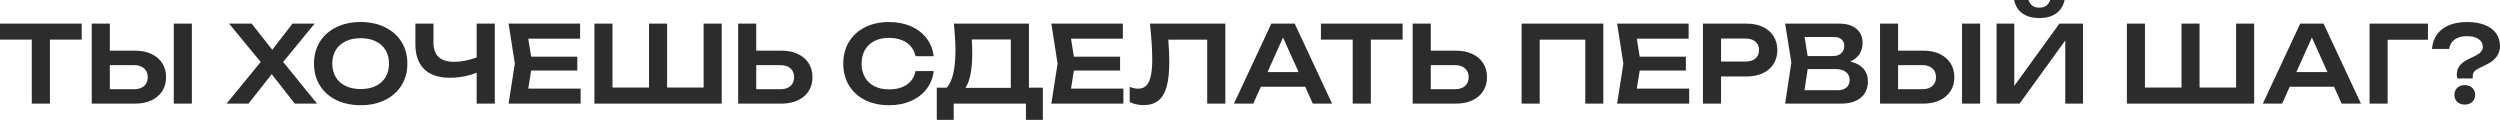 <?xml version="1.0" encoding="UTF-8"?> <svg xmlns="http://www.w3.org/2000/svg" width="2251" height="108" viewBox="0 0 2251 108" fill="none"> <path d="M0 21.272H73.562V35.677H44.944V93.297H28.618V35.677H0V21.272ZM121.606 45.616C127.272 45.616 132.201 46.608 136.395 48.593C140.62 50.578 143.869 53.379 146.142 56.996C148.415 60.581 149.551 64.743 149.551 69.48C149.551 74.218 148.415 78.379 146.142 81.965C143.869 85.55 140.62 88.335 136.395 90.32C132.201 92.304 127.272 93.297 121.606 93.297H82.616V21.272H98.894V45.616H121.606ZM120.693 80.332C124.535 80.332 127.544 79.372 129.721 77.451C131.929 75.499 133.034 72.842 133.034 69.48C133.034 66.119 131.929 63.478 129.721 61.558C127.544 59.605 124.535 58.629 120.693 58.629H98.894V80.332H120.693ZM156.466 93.297V21.272H172.744V93.297H156.466ZM254.959 55.796L285.497 93.297H265.426L244.635 66.791L223.748 93.297H204.013L234.744 55.796L206.27 21.272H226.581L245.115 44.8L263.41 21.272H283.289L254.959 55.796ZM324.728 94.737C316.469 94.737 309.154 93.185 302.784 90.08C296.414 86.942 291.468 82.541 287.947 76.875C284.458 71.209 282.713 64.679 282.713 57.284C282.713 49.89 284.458 43.359 287.947 37.693C291.468 32.027 296.414 27.642 302.784 24.537C309.154 21.4 316.469 19.831 324.728 19.831C333.019 19.831 340.333 21.4 346.671 24.537C353.042 27.642 357.987 32.027 361.509 37.693C365.03 43.359 366.791 49.89 366.791 57.284C366.791 64.679 365.03 71.209 361.509 76.875C357.987 82.541 353.042 86.942 346.671 90.08C340.333 93.185 333.019 94.737 324.728 94.737ZM324.728 80.188C329.914 80.188 334.427 79.26 338.269 77.403C342.142 75.546 345.103 72.906 347.152 69.48C349.232 66.023 350.273 61.958 350.273 57.284C350.273 52.611 349.232 48.561 347.152 45.136C345.103 41.679 342.142 39.022 338.269 37.165C334.427 35.309 329.914 34.38 324.728 34.38C319.542 34.38 315.028 35.309 311.187 37.165C307.346 39.022 304.385 41.679 302.304 45.136C300.223 48.561 299.183 52.611 299.183 57.284C299.183 61.958 300.223 66.023 302.304 69.48C304.385 72.906 307.346 75.546 311.187 77.403C315.028 79.26 319.542 80.188 324.728 80.188ZM429.188 21.272H445.513V93.297H429.188V65.399C425.538 66.903 421.649 68.056 417.519 68.856C413.422 69.624 409.293 70.009 405.131 70.009C395.016 70.009 387.301 67.432 381.987 62.278C376.673 57.092 374.016 49.602 374.016 39.806V21.272H390.294V38.51C390.294 44.176 391.846 48.449 394.952 51.33C398.057 54.211 402.666 55.652 408.78 55.652C415.151 55.652 421.953 54.339 429.188 51.714V21.272ZM478.237 63.526L475.644 79.756H522.797V93.297H457.926L463.544 57.284L457.926 21.272H522.317V34.812H475.644L478.237 51.042H519.82V63.526H478.237ZM633.55 78.844V21.272H649.827V93.297H535.211V21.272H551.489V78.844H584.381V21.272H600.658V78.844H633.55ZM703.621 45.616C709.287 45.616 714.217 46.608 718.41 48.593C722.636 50.578 725.885 53.379 728.158 56.996C730.431 60.581 731.567 64.743 731.567 69.48C731.567 74.218 730.431 78.379 728.158 81.965C725.885 85.55 722.636 88.335 718.41 90.32C714.217 92.304 709.287 93.297 703.621 93.297H664.632V21.272H680.909V45.616H703.621ZM702.709 80.332C706.55 80.332 709.559 79.372 711.736 77.451C713.945 75.499 715.049 72.842 715.049 69.48C715.049 66.119 713.945 63.478 711.736 61.558C709.559 59.605 706.55 58.629 702.709 58.629H680.909V80.332H702.709ZM840.708 63.959C840.003 70.041 837.875 75.418 834.321 80.092C830.768 84.734 826.078 88.335 820.252 90.896C814.426 93.457 807.832 94.737 800.47 94.737C792.307 94.737 785.104 93.185 778.862 90.08C772.652 86.942 767.834 82.541 764.409 76.875C760.984 71.209 759.271 64.679 759.271 57.284C759.271 49.89 760.984 43.359 764.409 37.693C767.834 32.027 772.652 27.642 778.862 24.537C785.104 21.4 792.307 19.831 800.47 19.831C807.832 19.831 814.426 21.111 820.252 23.672C826.078 26.233 830.768 29.851 834.321 34.524C837.875 39.166 840.003 44.528 840.708 50.61H824.334C823.662 47.217 822.269 44.288 820.156 41.823C818.076 39.326 815.355 37.421 811.994 36.109C808.632 34.764 804.775 34.092 800.422 34.092C795.396 34.092 791.026 35.036 787.313 36.925C783.632 38.814 780.783 41.503 778.766 44.992C776.781 48.481 775.789 52.578 775.789 57.284C775.789 61.99 776.781 66.087 778.766 69.576C780.783 73.066 783.632 75.755 787.313 77.643C791.026 79.532 795.396 80.476 800.422 80.476C807.016 80.476 812.394 79.036 816.555 76.155C820.749 73.274 823.341 69.208 824.334 63.959H840.708ZM926.453 78.94H938.985V107.942H923.764V93.297H858.701V107.942H843.48V78.94H852.507C855.132 75.867 857.085 71.561 858.365 66.023C859.645 60.453 860.286 53.523 860.286 45.232C860.286 38.766 859.821 30.779 858.893 21.272H926.453V78.94ZM910.127 79.132V35.533H874.979C875.267 39.438 875.411 43.775 875.411 48.545C875.411 55.652 874.883 61.782 873.826 66.936C872.802 72.089 871.281 76.155 869.265 79.132H910.127ZM966.939 63.526L964.346 79.756H1011.5V93.297H946.628L952.246 57.284L946.628 21.272H1011.02V34.812H964.346L966.939 51.042H1008.52V63.526H966.939ZM1103.3 21.272V93.297H1086.97V35.725H1051.92C1052.53 42.895 1052.83 49.602 1052.83 55.844C1052.83 64.999 1052.03 72.409 1050.43 78.075C1048.83 83.741 1046.33 87.919 1042.94 90.608C1039.55 93.297 1035.11 94.641 1029.64 94.641C1027.37 94.641 1025.14 94.401 1022.97 93.921C1020.82 93.441 1018.88 92.752 1017.16 91.856V78.219C1019.88 79.308 1022.44 79.852 1024.84 79.852C1027.82 79.852 1030.22 78.956 1032.04 77.163C1033.9 75.338 1035.26 72.505 1036.12 68.664C1037.02 64.791 1037.47 59.733 1037.47 53.491C1037.47 44.72 1036.78 33.98 1035.4 21.272H1103.3ZM1199.41 93.297H1182.03L1175.21 78.123H1135.26L1128.44 93.297H1111.06L1144.72 21.272H1165.75L1199.41 93.297ZM1155.24 33.804L1141.26 64.871H1169.26L1155.24 33.804ZM1189.35 21.272H1262.91V35.677H1234.3V93.297H1217.97V35.677H1189.35V21.272ZM1310.96 45.616C1316.62 45.616 1321.55 46.608 1325.75 48.593C1329.97 50.578 1333.22 53.379 1335.49 56.996C1337.77 60.581 1338.9 64.743 1338.9 69.48C1338.9 74.218 1337.77 78.379 1335.49 81.965C1333.22 85.55 1329.97 88.335 1325.75 90.32C1321.55 92.304 1316.62 93.297 1310.96 93.297H1271.97V21.272H1288.25V45.616H1310.96ZM1310.05 80.332C1313.89 80.332 1316.9 79.372 1319.07 77.451C1321.28 75.499 1322.39 72.842 1322.39 69.48C1322.39 66.119 1321.28 63.478 1319.07 61.558C1316.9 59.605 1313.89 58.629 1310.05 58.629H1288.25V80.332H1310.05ZM1370.07 93.297V21.272H1443.63V93.297H1427.4V35.725H1386.34V93.297H1370.07ZM1476.37 63.526L1473.77 79.756H1520.93V93.297H1456.06L1461.67 57.284L1456.06 21.272H1520.45V34.812H1473.77L1476.37 51.042H1517.95V63.526H1476.37ZM1572.62 21.272C1578.25 21.272 1583.15 22.264 1587.31 24.249C1591.51 26.233 1594.72 29.034 1596.96 32.651C1599.2 36.237 1600.32 40.382 1600.32 45.088C1600.32 49.794 1599.2 53.939 1596.96 57.524C1594.72 61.109 1591.51 63.894 1587.31 65.879C1583.12 67.864 1578.22 68.856 1572.62 68.856H1549.62V93.297H1533.34V21.272H1572.62ZM1571.75 55.411C1575.53 55.411 1578.48 54.499 1580.59 52.675C1582.73 50.85 1583.81 48.321 1583.81 45.088C1583.81 41.855 1582.73 39.326 1580.59 37.501C1578.48 35.645 1575.53 34.716 1571.75 34.716H1549.62V55.411H1571.75ZM1665.86 55.459C1671.17 56.612 1675.17 58.757 1677.86 61.894C1680.55 64.999 1681.9 68.808 1681.9 73.322C1681.9 77.259 1680.98 80.732 1679.16 83.741C1677.34 86.718 1674.63 89.055 1671.05 90.752C1667.46 92.448 1663.09 93.297 1657.94 93.297H1607.33L1612.95 56.324L1607.33 21.272H1656.11C1660.53 21.272 1664.31 21.976 1667.44 23.384C1670.58 24.793 1672.97 26.809 1674.6 29.434C1676.26 32.059 1677.1 35.18 1677.1 38.798C1677.1 42.319 1676.18 45.568 1674.36 48.545C1672.53 51.49 1669.7 53.795 1665.86 55.459ZM1660.58 41.151C1660.58 38.814 1659.76 36.925 1658.13 35.484C1656.5 34.044 1654.21 33.324 1651.26 33.324H1624.85L1627.59 50.466H1650.59C1653.54 50.466 1655.94 49.633 1657.79 47.969C1659.65 46.304 1660.58 44.032 1660.58 41.151ZM1654.53 81.245C1657.95 81.245 1660.61 80.444 1662.5 78.844C1664.42 77.211 1665.38 74.922 1665.38 71.977C1665.38 68.936 1664.28 66.551 1662.07 64.823C1659.86 63.062 1656.69 62.182 1652.56 62.182H1627.64L1624.76 81.245H1654.53ZM1731.76 45.616C1737.43 45.616 1742.36 46.608 1746.55 48.593C1750.78 50.578 1754.02 53.379 1756.3 56.996C1758.57 60.581 1759.71 64.743 1759.71 69.48C1759.71 74.218 1758.57 78.379 1756.3 81.965C1754.02 85.55 1750.78 88.335 1746.55 90.32C1742.36 92.304 1737.43 93.297 1731.76 93.297H1692.77V21.272H1709.05V45.616H1731.76ZM1730.85 80.332C1734.69 80.332 1737.7 79.372 1739.88 77.451C1742.08 75.499 1743.19 72.842 1743.19 69.48C1743.19 66.119 1742.08 63.478 1739.88 61.558C1737.7 59.605 1734.69 58.629 1730.85 58.629H1709.05V80.332H1730.85ZM1766.62 93.297V21.272H1782.9V93.297H1766.62ZM1813.66 77.307L1854.28 21.272H1875.55V93.297H1859.56V36.445L1818.41 93.297H1797.71V21.272H1813.66V77.307ZM1826.48 0C1827.98 4.61 1831.23 6.915 1836.22 6.915C1838.72 6.915 1840.79 6.338 1842.42 5.186C1844.05 4.002 1845.23 2.273 1845.97 0H1858.98C1857.74 5.474 1855.13 9.555 1851.16 12.244C1847.22 14.933 1842.24 16.278 1836.22 16.278C1830.21 16.278 1825.21 14.933 1821.24 12.244C1817.31 9.555 1814.71 5.474 1813.46 0H1826.48ZM2013.37 78.844V21.272H2029.65V93.297H1915.04V21.272H1931.31V78.844H1964.21V21.272H1980.48V78.844H2013.37ZM2125.8 93.297H2108.41L2101.6 78.123H2061.65L2054.83 93.297H2037.45L2071.11 21.272H2092.14L2125.8 93.297ZM2081.62 33.804L2067.65 64.871H2095.64L2081.62 33.804ZM2133.55 21.272H2186.13V35.773H2149.83V93.297H2133.55V21.272ZM2212.11 66.984C2212.11 64.038 2212.92 61.478 2214.56 59.301C2216.19 57.124 2218.8 55.139 2222.38 53.347L2229.78 49.697C2231.6 48.769 2233.01 47.681 2234 46.432C2235.03 45.152 2235.54 43.775 2235.54 42.303C2235.54 39.294 2234.27 36.925 2231.75 35.196C2229.22 33.436 2225.7 32.556 2221.18 32.556C2216.6 32.556 2212.91 33.58 2210.09 35.629C2207.27 37.677 2205.64 40.494 2205.19 44.08H2189.78C2190.13 39.022 2191.62 34.684 2194.24 31.067C2196.87 27.418 2200.47 24.633 2205.05 22.712C2209.63 20.791 2215 19.831 2221.18 19.831C2227.39 19.831 2232.72 20.695 2237.17 22.424C2241.65 24.153 2245.08 26.649 2247.45 29.915C2249.82 33.148 2251 37.037 2251 41.583C2251 44.976 2250.02 48.065 2248.07 50.85C2246.15 53.603 2243.32 55.892 2239.57 57.716L2231.6 61.702C2229.84 62.598 2228.54 63.558 2227.71 64.583C2226.88 65.575 2226.46 66.823 2226.46 68.328V70.633H2212.59C2212.27 69.544 2212.11 68.328 2212.11 66.984ZM2219.31 94.161C2217.48 94.161 2215.85 93.793 2214.41 93.057C2213 92.32 2211.9 91.296 2211.1 89.984C2210.33 88.639 2209.95 87.118 2209.95 85.422C2209.95 83.725 2210.33 82.205 2211.1 80.86C2211.9 79.516 2213 78.475 2214.41 77.739C2215.85 77.003 2217.48 76.635 2219.31 76.635C2221.13 76.635 2222.75 77.003 2224.16 77.739C2225.57 78.475 2226.66 79.516 2227.42 80.86C2228.22 82.205 2228.62 83.725 2228.62 85.422C2228.62 87.118 2228.22 88.639 2227.42 89.984C2226.66 91.296 2225.57 92.32 2224.16 93.057C2222.75 93.793 2221.13 94.161 2219.31 94.161Z" fill="#2C2C2C"></path> </svg> 